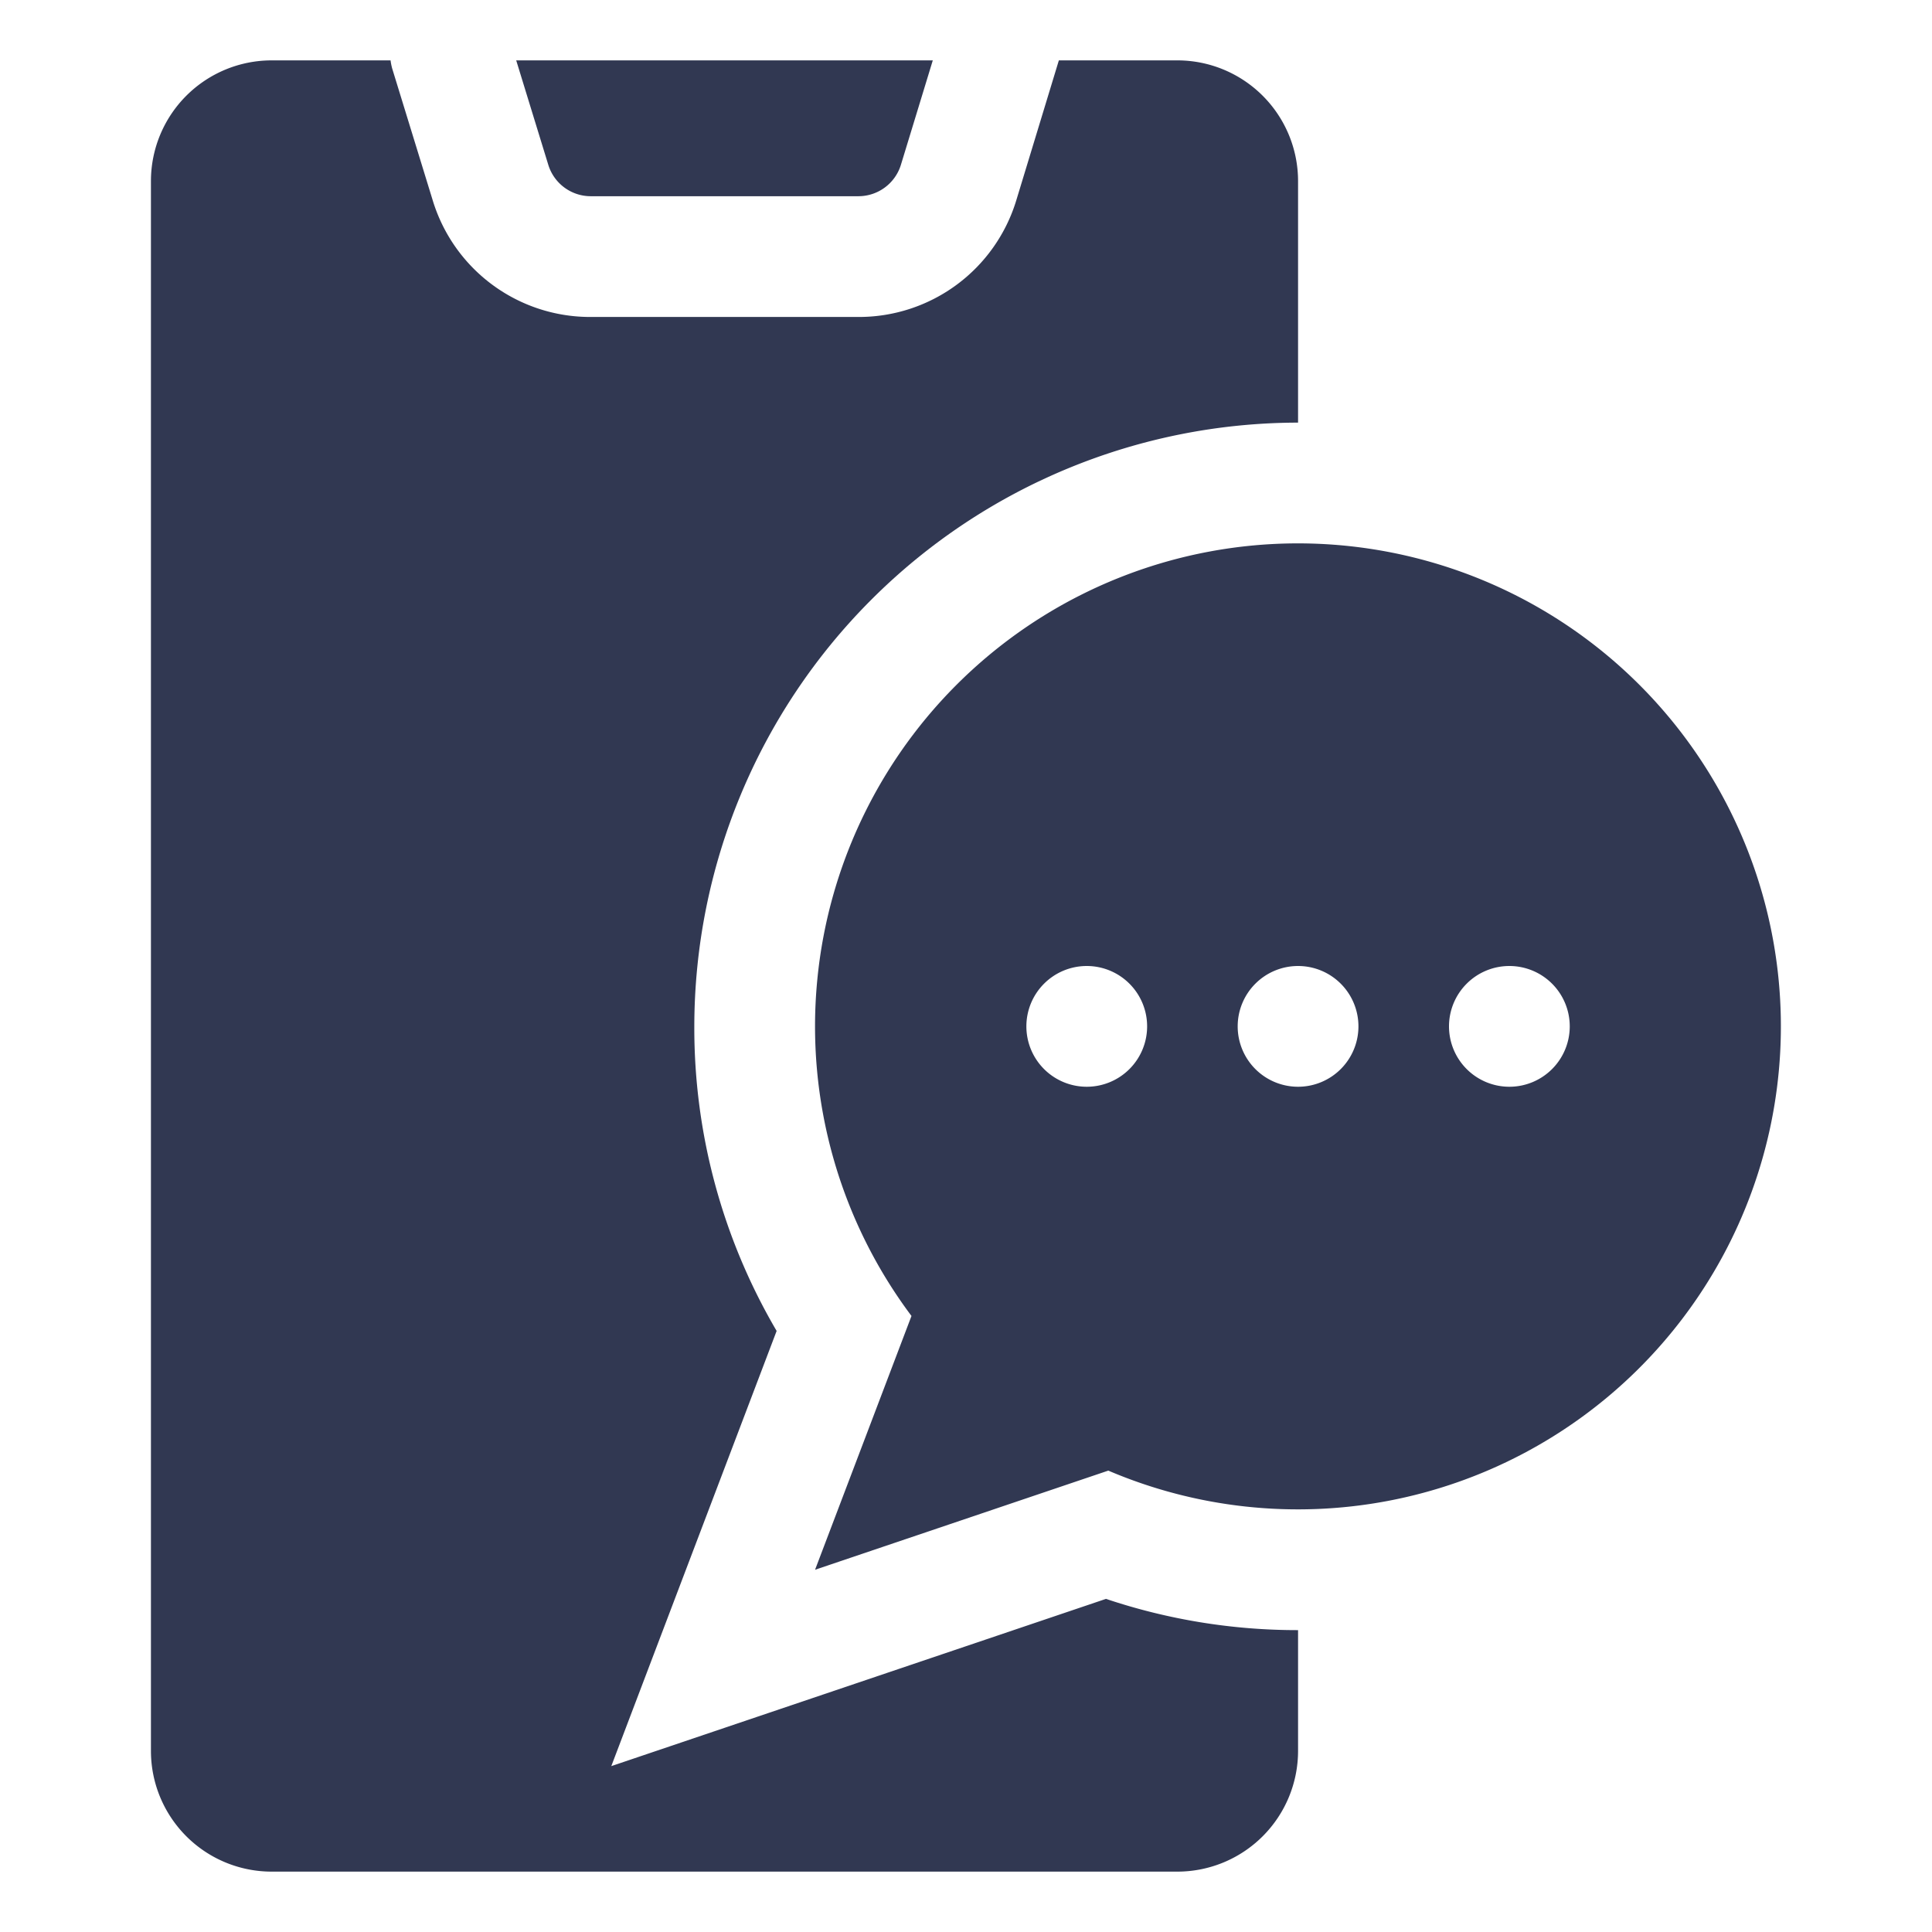 <?xml version="1.0" encoding="UTF-8"?> <svg xmlns="http://www.w3.org/2000/svg" id="solid" viewBox="0 0 64 64"><path d="M43,18A16,16,0,0,0,30.194,43.593L27,52l9.714-3.284A16,16,0,1,0,43,18ZM36,36a2,2,0,1,1,2-2A2,2,0,0,1,36,36Zm7,0a2,2,0,1,1,2-2A2,2,0,0,1,43,36Zm7,0a2,2,0,1,1,2-2A2,2,0,0,1,50,36Z" fill="#000000" style="fill: rgb(49, 56, 82);"></path><path d="M20.25,58.505l5.477-14.416A19.821,19.821,0,0,1,23,34,20.023,20.023,0,0,1,43,14V6a4,4,0,0,0-4-4H35.076L33.667,6.632A5.451,5.451,0,0,1,28.43,10.5H19.57a5.451,5.451,0,0,1-5.237-3.868L12.991,2.267A1.939,1.939,0,0,1,12.938,2H9A4,4,0,0,0,5,6V58a4,4,0,0,0,4,4H39a4,4,0,0,0,4-4V54a19.9,19.9,0,0,1-6.363-1.035Z" fill="#000000" style="fill: rgb(49, 56, 82);"></path><path d="M19.57,6.5h8.86a1.474,1.474,0,0,0,1.415-1.044L30.9,2h-13.8l1.062,3.457A1.472,1.472,0,0,0,19.57,6.5Z" fill="#000000" style="fill: rgb(49, 56, 82);"></path></svg> 
